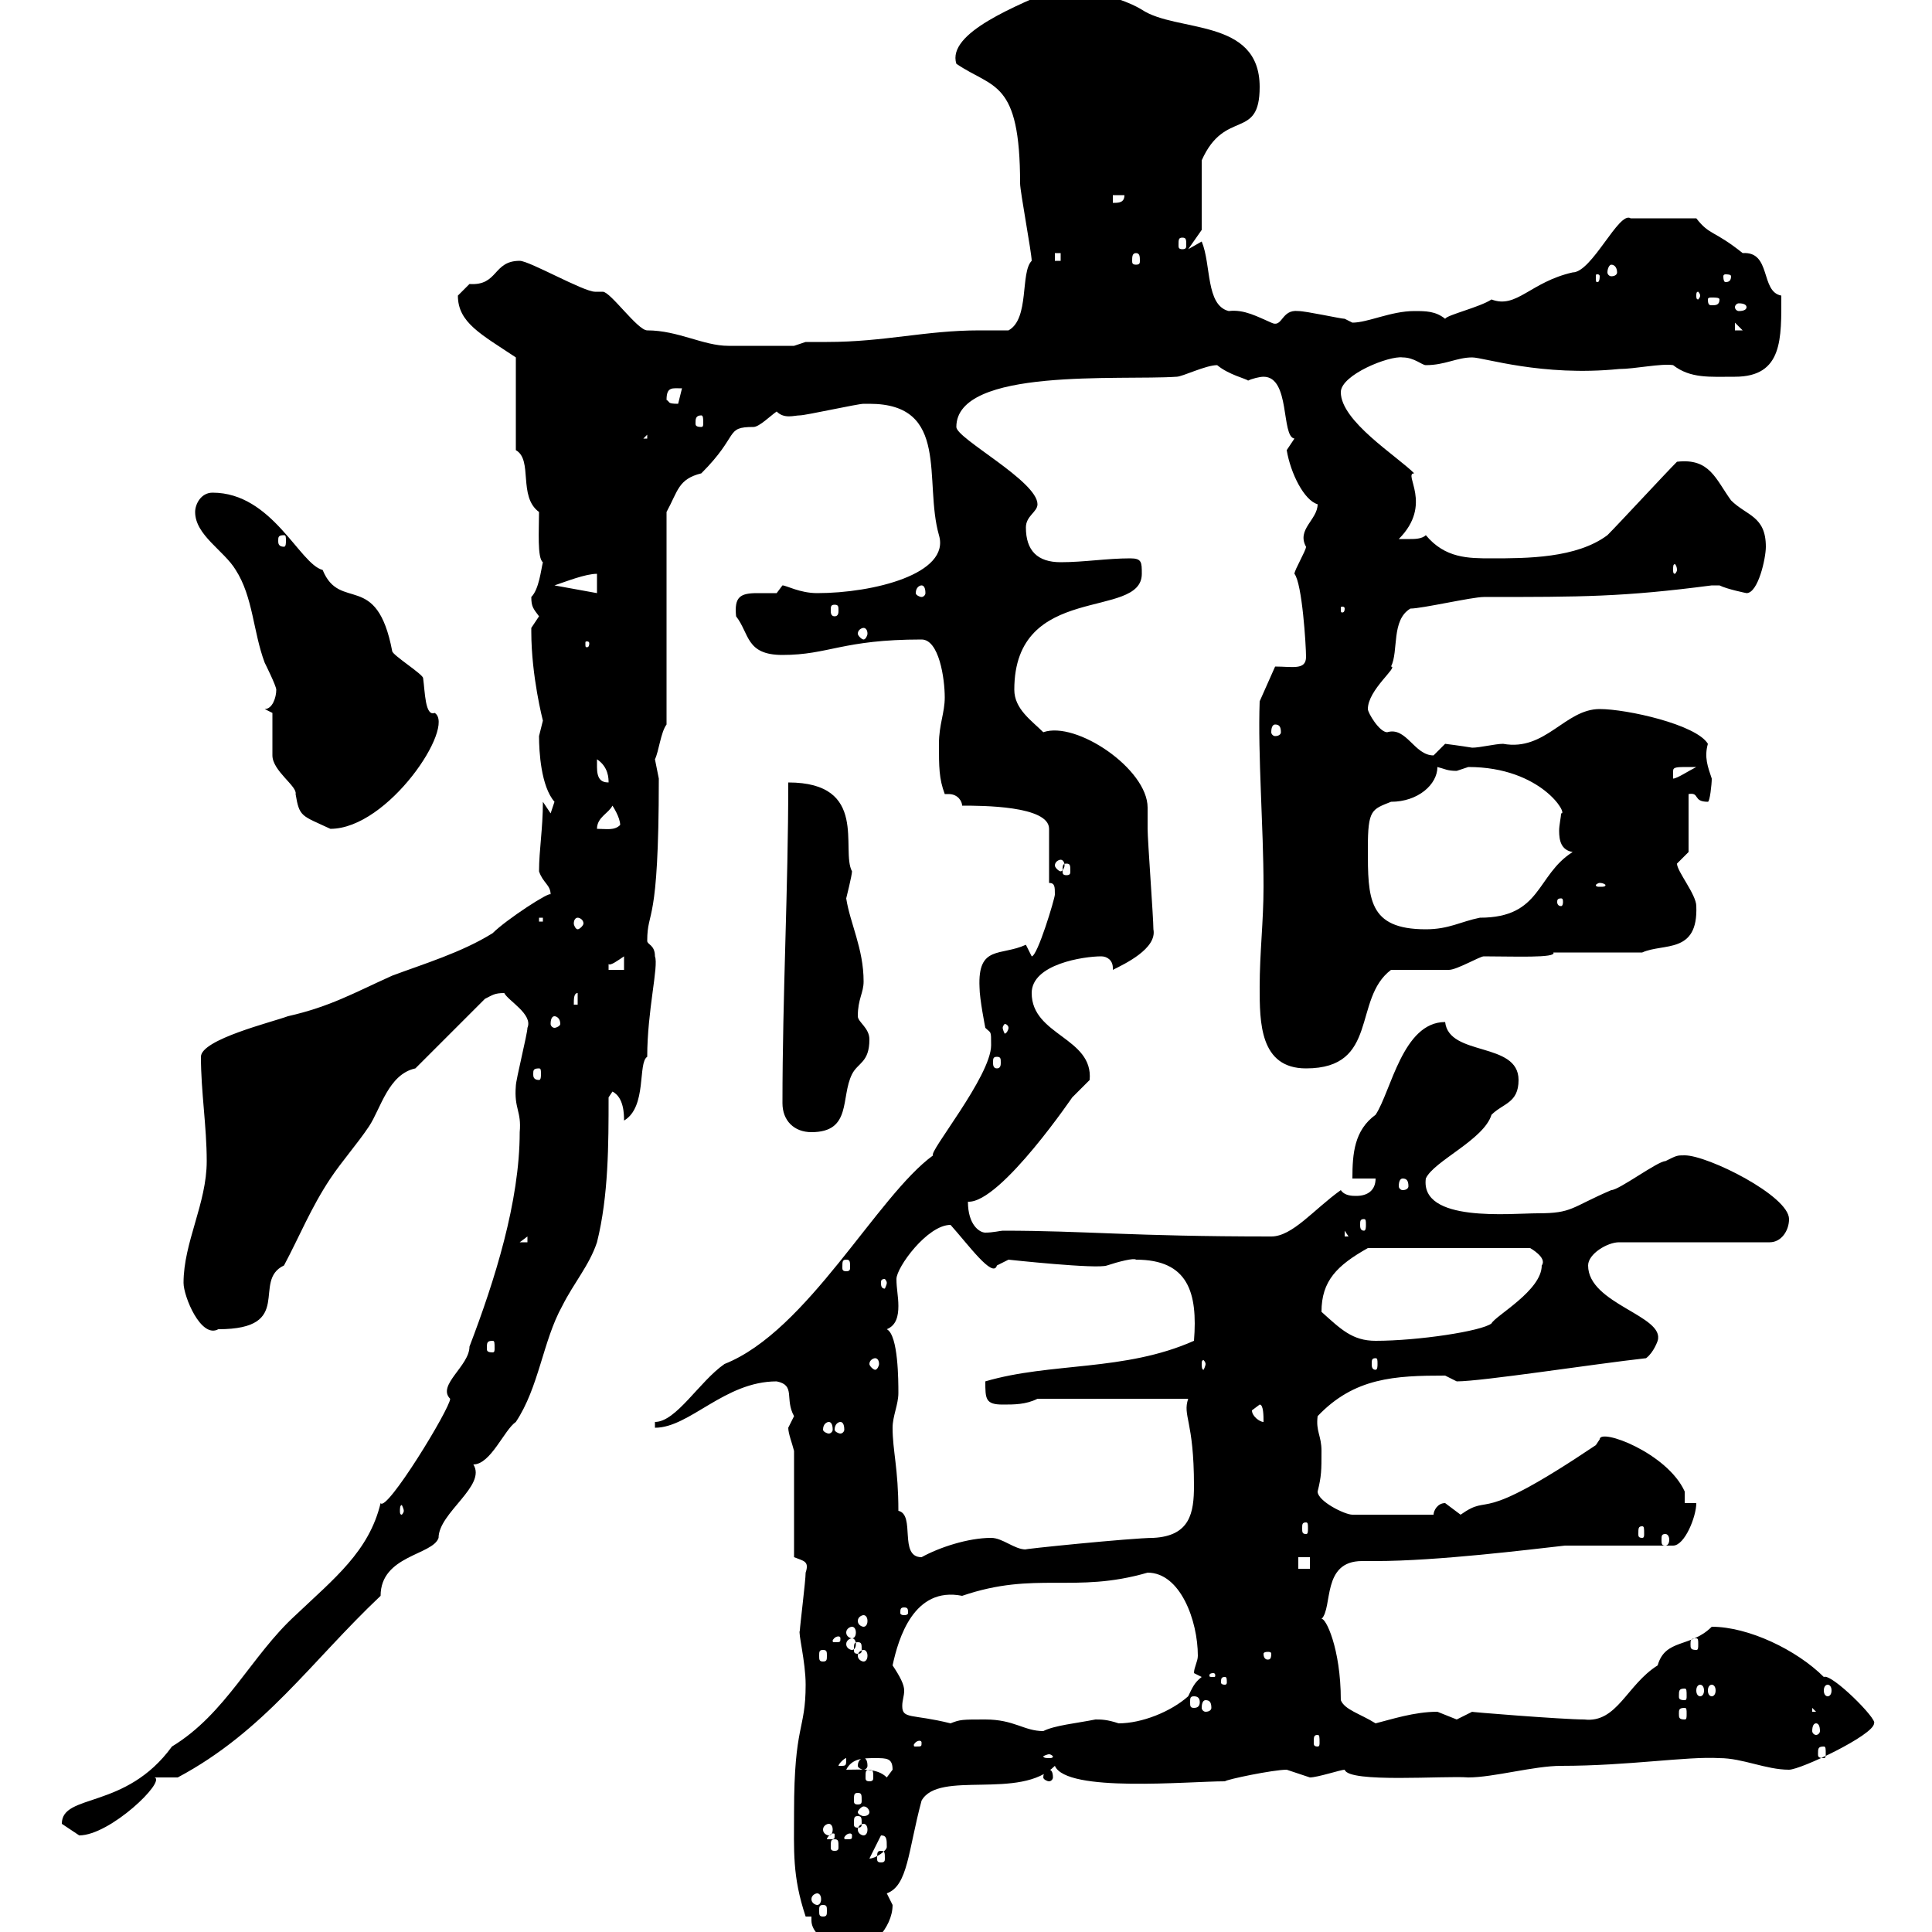 <svg xmlns="http://www.w3.org/2000/svg" xmlns:xlink="http://www.w3.org/1999/xlink" width="300" height="300"><path d="M126 297.60L126 298.20C126 301.20 131.40 303 132.30 303C135 303 138.60 299.40 138.60 295.80C138.60 295.80 137.70 294 137.70 294C141 292.80 141 287.40 143.10 279.60C145.80 274.80 158.40 279.60 163.80 274.20C165.60 278.40 184.50 276.60 190.20 276.60C190.50 276.30 197.70 274.80 199.80 274.80C199.80 274.80 203.40 276 203.40 276C204.60 276 208.20 274.80 208.80 274.80C209.40 276.90 224.40 275.70 228 276C231.90 276 238.20 274.20 242.40 274.20C252.90 274.20 261.90 272.70 267 273C270.60 273 274.20 274.80 277.80 274.80C279.60 274.80 291 269.40 291 267.60C291.60 267 284.40 259.80 283.20 260.40C279 256.20 271.50 252.60 265.80 252.60C262.50 255.90 258.60 254.40 257.40 258.60C252.60 261.60 251.10 267.60 246 267C242.70 267 227.70 265.80 228.60 265.80C228.60 265.80 226.20 267 226.20 267C226.20 267 223.20 265.80 223.20 265.80C219.60 265.80 216 267 213.60 267.60C211.20 266.10 208.80 265.50 208.20 264C208.20 255.90 205.80 251.10 205.20 251.40C207 249.60 205.20 242.40 211.50 242.40C212.10 242.40 213.30 242.40 213.60 242.40C223.20 242.40 237.60 240.60 243 240L259.80 240C261.60 240 263.40 235.50 263.40 233.40L261.60 233.40C261.60 233.40 261.60 231.60 261.60 231.60C258.90 225.60 248.40 221.70 248.40 223.50C248.40 223.50 247.80 224.40 247.80 224.40C228.60 237.30 231.90 231.60 226.80 235.20C226.80 235.20 224.40 233.40 224.40 233.40C223.20 233.40 222.60 234.60 222.60 235.20L210 235.20C208.80 235.20 204.60 233.10 204.60 231.60C205.20 229.20 205.20 228.30 205.20 225.30C205.20 222.90 204.30 222.30 204.60 219.90C210.30 213.90 216.60 213.60 224.40 213.60C224.40 213.60 226.20 214.50 226.20 214.50C230.10 214.50 247.50 211.80 255.60 210.90C256.80 210 257.40 208.20 257.40 208.20C258.60 204.30 246.60 202.50 246.60 196.50C246.60 194.70 249.60 192.90 251.40 192.90L274.80 192.90C276.60 192.90 277.80 191.10 277.80 189.30C277.80 185.70 265.20 179.40 261.60 179.40C260.40 179.40 260.40 179.40 258.60 180.30C257.40 180.30 251.40 184.80 250.20 184.80C243.90 187.50 244.20 188.40 238.80 188.40C234.60 188.40 220.50 189.90 221.40 183C222.60 180.30 230.40 177 231.60 173.10C233.40 171.30 235.80 171.30 235.80 167.70C235.80 161.70 225 164.10 224.40 158.70C217.80 158.70 216 169.50 213.60 173.10C210.30 175.50 210 179.10 210 183L213.60 183C213.60 184.80 212.40 185.70 210.60 185.70C210 185.70 208.80 185.70 208.20 184.80C204 187.80 200.70 192 197.40 192C175.50 192 168.60 191.10 155.70 191.10C155.40 191.10 154.20 191.40 153 191.40C152.10 191.40 150.30 190.20 150.30 186.60C155.40 186.90 167.10 169.50 166.50 170.40C166.50 170.40 169.20 167.70 169.20 167.70C169.80 161.10 160.20 160.80 160.20 154.20C160.20 149.70 168.30 148.50 171 148.50C171.90 148.50 172.80 149.10 172.80 150.30C172.80 150.30 172.80 150.60 172.80 150.60C174.60 149.70 179.70 147.30 179.10 144.30C179.10 142.50 178.20 130.50 178.20 128.70C178.20 127.50 178.20 126.60 178.20 125.40C178.20 119.40 167.10 111.90 162 113.70C160.20 111.90 157.50 110.10 157.50 107.10C157.50 90.30 177.30 96.30 177.30 89.10C177.30 87.30 177.30 86.70 175.50 86.70C171.90 86.70 168.30 87.30 164.70 87.30C161.10 87.30 159.30 85.50 159.30 81.90C159.30 80.10 161.10 79.50 161.10 78.30C161.10 74.70 148.50 68.10 148.50 66.30C148.50 57 174 59.10 182.70 58.50C183.60 58.50 187.20 56.70 189 56.70C190.80 58.20 193.50 58.80 193.80 59.10C194.40 58.80 195.60 58.50 196.20 58.50C200.40 58.50 198.90 67.80 201 68.10C201 68.10 199.80 69.90 199.80 69.90C200.40 73.50 202.50 77.70 204.60 78.30C204.60 80.70 201.30 82.20 202.80 84.90C202.80 85.50 201 88.50 201 89.10C202.20 90.60 202.80 100.20 202.80 102C202.80 104.10 200.70 103.50 198 103.50L195.60 108.90C195.30 117.30 196.20 128.40 196.20 137.70C196.20 143.10 195.60 147.90 195.60 153.30C195.60 158.70 195.60 165.90 202.80 165.90C214.20 165.90 210 155.10 216 150.60C217.80 150.60 224.40 150.60 225 150.60C226.20 150.60 229.80 148.50 230.40 148.50C234.90 148.50 241.80 148.80 241.20 147.90L255 147.90C258.30 146.40 263.70 148.20 263.40 140.70C263.40 138.90 260.40 135.30 260.40 134.10C260.40 134.10 262.20 132.30 262.20 132.30L262.20 123.30C264 123 262.80 124.50 265.20 124.50C265.50 124.50 265.80 121.80 265.80 120.90C265.20 119.10 264.60 117.60 265.20 115.50C263.40 112.50 252.60 110.10 248.40 110.10C243 110.10 240 116.70 233.40 115.50C232.20 115.50 229.80 116.10 228.60 116.10C226.80 115.80 224.40 115.50 224.40 115.50C224.40 115.50 222.60 117.30 222.60 117.30C219.60 117.30 218.40 112.80 215.40 113.70C214.20 113.70 212.40 110.70 212.40 110.10C212.40 107.10 217.20 103.50 216 103.50C217.20 101.10 216 96.30 219 94.50C220.80 94.50 228.60 92.70 230.40 92.70C245.70 92.70 252 92.70 265.80 90.90C265.80 90.90 265.80 90.90 267 90.90C268.20 91.50 271.20 92.10 271.20 92.10C273 92.10 274.20 86.70 274.20 84.90C274.20 80.10 271.20 80.10 268.80 77.70C266.40 74.40 265.50 71.10 260.40 71.70C258.60 73.50 251.40 81.30 249.60 83.10C244.80 86.70 237 86.70 231.60 86.70C228 86.70 224.40 86.70 221.40 83.10C220.80 83.70 219.60 83.70 219 83.70C217.80 83.70 217.20 83.70 217.20 83.70C222.60 78.30 217.80 73.50 219.60 73.50C216.90 70.80 208.20 65.40 208.20 60.90C208.20 58.20 215.70 55.20 217.80 55.50C219.60 55.50 220.80 56.70 221.40 56.70C224.40 56.70 226.20 55.50 228.60 55.50C230.40 55.50 239.40 58.50 251.40 57.30C253.80 57.30 258 56.40 259.80 56.70C262.50 58.80 265.50 58.50 269.40 58.50C276.90 58.50 276.60 52.50 276.60 45.90C273.30 45.30 275.10 39 270.60 39.30C266.10 35.70 265.50 36.60 263.40 33.90L253.20 33.90C251.40 32.70 247.20 42.30 244.20 42.30C237.60 43.80 235.50 48 231.60 46.50C229.80 47.70 224.70 48.90 224.40 49.50C222.90 48.30 221.40 48.30 219.60 48.30C216 48.30 212.40 50.10 210 50.10C210 50.10 208.80 49.50 208.80 49.50C208.20 49.50 202.80 48.30 201.60 48.30C198.90 48 199.20 51 197.40 50.10C195.30 49.20 193.20 48 190.80 48.30C187.20 47.40 188.10 41.10 186.60 37.50C186.60 37.50 184.50 38.70 184.50 38.70L186.60 35.70L186.60 24.90C190.20 16.80 195.60 21.90 195.60 13.50C195.60 2.70 182.70 5.10 177.30 1.50C173.40-0.90 165.60-2.10 164.70-2.10C157.80 0.90 147 5.10 148.50 9.90C154.20 13.80 158.40 12.30 158.40 28.50C158.40 29.70 160.20 39.30 160.20 40.50C158.40 42.30 159.90 49.50 156.60 51.30C155.40 51.30 153.60 51.30 152.10 51.30C143.70 51.30 137.40 53.10 128.40 53.10C127.20 53.10 126 53.10 125.10 53.10L123.30 53.70C120.60 53.70 115.20 53.70 113.10 53.70C109.20 53.70 105.30 51.30 100.50 51.30C99 51.30 94.80 45.30 93.60 45.30C93.30 45.30 93 45.30 92.40 45.30C90.60 45.30 82.20 40.50 80.70 40.50C76.50 40.50 77.40 44.40 72.90 44.10C72.90 44.10 71.10 45.90 71.10 45.90C71.10 50.10 74.70 51.90 80.10 55.50L80.10 69.90C82.80 71.40 80.40 77.10 83.70 79.50C83.70 82.20 83.40 86.70 84.30 87.30C84 88.50 83.70 91.50 82.50 92.70C82.50 94.20 82.80 94.50 83.70 95.70C83.70 95.70 82.50 97.50 82.50 97.50C82.50 98.10 82.50 98.10 82.50 98.10C82.50 105 84.30 111.90 84.30 111.90C84.30 111.90 83.70 114.30 83.70 114.30C83.70 116.70 84 122.10 86.10 124.50C86.10 124.50 85.50 126.30 85.50 126.30L84.30 124.50C84.30 128.70 83.70 132 83.70 135.30C84.30 137.10 85.50 137.40 85.50 138.90C85.50 138.30 78.60 142.80 76.50 144.90C71.70 147.90 65.70 149.70 60.90 151.50C54.90 154.20 51.30 156.30 44.70 157.80C42.30 158.70 31.20 161.40 31.20 164.10C31.20 169.50 32.10 174.90 32.10 180.30C32.10 186.90 28.50 192.90 28.50 199.20C28.50 201.30 31.20 207.90 33.90 206.40C45.90 206.40 39 198.90 44.10 196.50C46.50 192 48.30 187.50 51.30 183C53.10 180.30 55.50 177.60 57.30 174.90C59.10 172.20 60.30 166.80 64.50 165.90L75.30 155.10C76.50 154.50 76.80 154.20 78.30 154.20C78.90 155.40 82.80 157.50 81.90 159.60C81.90 160.50 80.10 167.70 80.10 168.60C79.80 172.20 81 172.50 80.70 175.80C80.70 186.60 76.80 198.90 72.90 209.10C72.90 212.10 67.80 215.10 69.90 217.20C69.90 218.70 60 234.90 59.10 233.40C57.30 240.90 51.90 245.10 45.90 250.80C39 257.10 35.10 266.10 26.70 271.20C19.50 281.10 9.60 278.40 9.60 283.20C10.50 283.80 12.30 285 12.30 285C17.10 285 25.80 276.60 24 276C24.90 276 26.70 276 27.60 276C41.10 268.80 48.30 258 59.10 247.80C59.10 241.50 67.20 241.50 68.10 238.80C68.10 234.90 75.60 230.70 73.50 227.40C76.20 227.40 78.30 222 80.10 220.80C83.70 215.40 84.30 208.20 87.30 202.80C89.10 199.20 91.50 196.50 92.70 192.90C94.50 185.70 94.50 177.60 94.50 170.40L95.10 169.50C96.90 170.40 96.90 173.10 96.90 174C100.50 171.90 99 165 100.50 164.10C100.50 156.90 102.30 150 101.70 148.50C101.70 146.70 100.50 146.70 100.50 146.10C100.50 141 102.30 144.30 102.30 120.90C102.30 120.90 101.70 117.90 101.70 117.90C102.30 116.70 102.60 113.70 103.50 112.50L103.50 79.50C105.30 76.20 105.30 74.40 108.90 73.50C114.90 67.50 112.50 66.30 117 66.30C117.90 66.30 119.70 64.50 120.60 63.90C121.80 65.10 123.30 64.50 124.20 64.50C125.10 64.50 133.20 62.70 134.10 62.70C134.10 62.70 134.10 62.70 135 62.70C147.60 62.70 143.40 74.70 145.80 83.10C147.60 89.10 135.60 92.10 126.90 92.10C124.20 92.10 122.10 90.90 121.50 90.90C121.50 90.90 120.60 92.10 120.60 92.10C120 92.10 118.50 92.10 117.60 92.10C114.90 92.10 114 92.70 114.30 95.70C116.40 98.40 115.80 101.70 121.50 101.70C128.70 101.70 130.80 99.30 143.10 99.30C145.80 99.30 146.70 105.30 146.70 108.30C146.70 110.70 145.80 112.50 145.80 115.50C145.80 119.10 145.80 120.90 146.70 123.30C147 123.30 147 123.30 147.30 123.30C148.80 123.30 149.40 124.50 149.40 125.10C152.40 125.10 162.90 125.10 162.90 128.70L162.90 137.10C163.80 137.10 163.80 137.70 163.80 138.90C163.80 139.50 161.10 148.50 160.20 148.50L159.30 146.70C155.40 148.50 151.80 146.70 152.10 153.30C152.10 155.10 153 159.60 153 159.60C153.90 160.50 153.90 159.90 153.90 162.30C153.90 167.10 144 179.10 144.90 179.40C136.20 185.70 125.40 206.70 112.50 211.80C108.60 214.50 105 220.80 101.70 220.80L101.70 221.70C107.10 221.70 112.50 214.50 120.60 214.50C123.60 215.10 121.80 217.20 123.30 219.90C123.30 219.90 122.40 221.70 122.40 221.70C122.40 222.60 123 224.10 123.30 225.30L123.30 241.80C124.80 242.40 125.70 242.40 125.10 244.20C125.10 245.40 124.20 252.60 124.20 253.20C123.90 253.50 125.10 258 125.10 261.60C125.10 268.80 123.30 267.60 123.30 281.40C123.30 287.40 123 291.30 125.10 297.60C125.10 297.60 126 297.60 126 297.60ZM127.80 295.80C128.40 295.80 128.40 296.10 128.40 296.70C128.40 297.30 128.40 297.60 127.80 297.60C127.20 297.60 127.20 297.30 127.20 296.70C127.20 296.10 127.20 295.80 127.80 295.80ZM126.90 294C127.20 294 127.50 294.30 127.50 294.90C127.50 295.50 127.20 295.80 126.90 295.80C126.60 295.80 126 295.50 126 294.90C126 294.30 126.60 294 126.90 294ZM136.80 285C137.70 285 137.70 285.60 137.70 286.80C137.70 287.40 135.90 288.60 135 288.60ZM136.80 287.40C137.40 287.40 137.40 287.70 137.40 288.60C137.40 288.90 137.40 289.20 136.80 289.20C136.20 289.20 136.20 288.90 136.20 288.60C136.20 287.70 136.20 287.40 136.80 287.40ZM129.60 285.60C130.20 285.60 130.20 285.90 130.20 286.80C130.20 287.10 130.20 287.40 129.60 287.40C129 287.40 129 287.10 129 286.80C129 285.90 129 285.60 129.60 285.60ZM129.60 285C129.60 285.60 129.60 285.60 128.70 285.60C128.70 285.60 128.40 285.60 128.40 285.60C128.40 285.30 129 284.70 129.30 284.70C129.60 284.70 129.60 284.70 129.60 285ZM132.30 285C132.30 285.60 132.30 285.60 131.40 285.60C131.10 285.60 131.10 285.60 131.10 285.30C131.10 285.30 131.40 284.70 132 284.70C132 284.70 132.30 284.70 132.30 285ZM128.70 283.20C129 283.20 129.30 283.50 129.30 284.10C129.30 284.70 129 285 128.70 285C128.40 285 127.80 284.70 127.80 284.10C127.80 283.50 128.40 283.20 128.70 283.20ZM134.10 283.20C134.40 283.20 134.70 283.50 134.70 284.10C134.70 284.70 134.40 285 134.10 285C133.80 285 133.20 284.70 133.20 284.10C133.20 283.50 133.80 283.20 134.10 283.20ZM133.20 282C133.80 282 133.80 282.30 133.80 283.20C133.80 283.50 133.80 283.80 133.20 283.80C132.60 283.80 132.60 283.50 132.60 283.20C132.60 282.30 132.60 282 133.20 282ZM135 281.40C135 281.70 134.70 282 134.10 282C133.80 282 133.20 281.70 133.20 281.40C133.20 281.10 133.80 280.50 134.10 280.50C134.70 280.50 135 281.10 135 281.40ZM133.20 278.40C133.80 278.40 133.80 278.70 133.80 279.60C133.80 279.90 133.80 280.20 133.20 280.20C132.60 280.20 132.60 279.90 132.60 279.60C132.60 278.70 132.60 278.40 133.20 278.40ZM135 274.80C135.60 274.80 135.60 275.10 135.60 276C135.60 276.30 135.60 276.60 135 276.60C134.40 276.60 134.40 276.30 134.40 276C134.40 275.10 134.40 274.80 135 274.80ZM131.40 274.80C132.30 273 134.10 273 135.90 273C137.70 273 138.60 273 138.60 274.80C138.60 274.80 137.70 276 137.70 276C136.20 274.50 133.80 274.80 131.40 274.80ZM162.90 274.80C162.60 274.80 162 275.10 162 276C162 276.30 162.60 276.60 162.90 276.60C163.20 276.60 163.50 276.30 163.50 276C163.50 275.10 163.20 274.80 162.90 274.80ZM131.40 273C131.40 274.20 131.40 274.20 130.50 274.20C130.50 274.20 130.20 274.20 130.20 274.20C130.20 273.90 131.10 273 131.40 273C131.40 273 131.40 273 131.40 273ZM134.10 273C133.80 273 133.20 273.30 133.20 274.20C133.20 274.50 133.80 274.80 134.10 274.80C134.40 274.80 134.70 274.50 134.70 274.20C134.70 273.30 134.40 273 134.10 273ZM162.90 272.40C163.20 272.40 163.50 272.70 163.50 272.70C163.50 273 163.20 273 162.90 273C162.60 273 162 273 162 272.70C162 272.70 162.60 272.40 162.90 272.40ZM283.20 271.20C283.50 271.20 283.50 271.50 283.50 272.40C283.50 272.70 283.50 273 283.20 273C282.30 273 282.30 272.70 282.30 272.40C282.30 271.50 282.30 271.20 283.20 271.20ZM143.10 270.60C143.10 271.20 143.10 271.20 142.20 271.20C141.90 271.20 141.90 271.20 141.90 270.90C141.90 270.90 142.20 270.30 142.80 270.30C142.80 270.30 143.10 270.30 143.10 270.60ZM204.60 269.40C204.90 269.40 204.90 269.70 204.90 270.60C204.90 270.90 204.90 271.20 204.60 271.20C204 271.20 204 270.90 204 270.60C204 269.70 204 269.40 204.60 269.40ZM153 267C149.40 267 149.10 267 147.60 267.60C141.60 266.10 140.10 267 140.10 264.90C140.10 264 140.40 263.40 140.40 262.50C140.40 261.60 139.80 260.40 138.60 258.60C139.50 254.40 141.90 246.30 149.40 247.80C160.80 243.90 166.80 247.50 178.20 244.20C183.30 244.20 186 251.70 186 257.10C186 258 185.40 258.90 185.40 259.80L186.60 260.40C185.40 261.30 185.10 262.20 184.50 263.40C181.80 265.80 177.30 267.60 173.70 267.60C171.90 267 171 267 170.10 267C167.10 267.60 163.80 267.90 162 268.80C159 268.80 157.50 267 153 267ZM282 267.60C282.30 267.60 282.60 267.90 282.60 268.80C282.60 269.10 282.30 269.40 282 269.40C281.70 269.40 281.40 269.10 281.40 268.80C281.40 267.90 281.70 267.60 282 267.60ZM261.60 265.20C261.90 265.20 261.90 265.50 261.90 266.10C261.90 266.70 261.90 267 261.60 267C260.70 267 260.70 266.70 260.70 266.10C260.70 265.50 260.70 265.20 261.60 265.20ZM281.40 265.20L282 265.80L281.40 265.80ZM187.20 264C187.80 264 188.10 264.30 188.10 265.20C188.10 265.50 187.80 265.80 187.20 265.80C186.90 265.80 186.60 265.50 186.60 265.20C186.60 264.30 186.90 264 187.20 264ZM185.40 263.40C186 263.40 186.30 263.70 186.30 264.30C186.30 264.90 186 265.20 185.40 265.20C184.80 265.20 184.80 264.90 184.80 264.30C184.80 263.70 184.80 263.40 185.40 263.40ZM261.60 262.20C261.90 262.20 261.90 262.50 261.90 263.40C261.90 263.70 261.90 264 261.60 264C260.70 264 260.70 263.70 260.70 263.40C260.70 262.50 260.70 262.20 261.60 262.20ZM264 261.60C264.30 261.60 264.60 261.90 264.60 262.50C264.60 263.10 264.30 263.40 264 263.40C263.70 263.40 263.40 263.10 263.40 262.50C263.40 261.90 263.70 261.60 264 261.60ZM265.80 261.60C266.10 261.60 266.40 261.90 266.40 262.50C266.40 263.10 266.10 263.40 265.80 263.40C265.50 263.40 265.20 263.10 265.20 262.50C265.20 261.90 265.50 261.60 265.80 261.60ZM283.80 261.60C284.10 261.60 284.40 261.90 284.40 262.50C284.40 263.10 284.10 263.40 283.80 263.40C283.50 263.40 283.20 263.10 283.20 262.50C283.20 261.90 283.50 261.60 283.80 261.60ZM190.20 260.40C190.50 260.40 190.50 260.70 190.50 261.30C190.50 261.30 190.50 261.60 190.20 261.60C189.60 261.60 189.60 261.30 189.60 261.30C189.60 260.70 189.60 260.40 190.20 260.40ZM188.40 259.80C188.70 259.80 188.70 260.10 188.70 260.10C188.70 260.40 188.70 260.40 188.40 260.40C187.80 260.40 187.80 260.40 187.80 260.10C187.80 260.10 187.80 259.80 188.40 259.80ZM127.80 256.20C128.40 256.20 128.40 256.50 128.40 257.10C128.40 257.70 128.40 258 127.80 258C127.20 258 127.20 257.70 127.20 257.10C127.20 256.50 127.20 256.20 127.80 256.20ZM134.10 256.20C134.40 256.20 134.70 256.50 134.70 257.10C134.70 257.70 134.40 258 134.10 258C133.80 258 133.20 257.70 133.20 257.10C133.20 256.50 133.80 256.20 134.10 256.20ZM197.40 256.80C197.40 257.70 197.10 257.70 196.80 257.70C196.80 257.70 196.20 257.70 196.20 256.80C196.20 256.50 196.80 256.50 196.80 256.50C197.10 256.50 197.40 256.50 197.40 256.80ZM133.20 255C133.80 255 133.80 255.30 133.80 256.20C133.80 256.50 133.80 256.80 133.20 256.80C132.60 256.80 132.60 256.50 132.60 256.20C132.60 255.30 132.60 255 133.20 255ZM130.50 254.40C130.50 255 130.50 255 129.60 255C129.30 255 129.30 255 129.30 254.70C129.30 254.70 129.60 254.10 130.20 254.10C130.20 254.10 130.50 254.10 130.50 254.40ZM132.30 254.40C132.60 254.40 132.90 254.70 132.90 255.30C132.90 255.90 132.60 256.20 132.30 256.20C132 256.20 131.40 255.90 131.40 255.30C131.40 254.70 132 254.40 132.30 254.40ZM263.40 254.40C263.70 254.40 263.70 254.70 263.70 255.30C263.70 255.90 263.70 256.20 263.40 256.20C262.50 256.20 262.50 255.90 262.50 255.30C262.50 254.70 262.50 254.40 263.40 254.40ZM132.30 252.60C132.60 252.60 132.90 252.90 132.90 253.50C132.90 254.10 132.60 254.40 132.30 254.40C132 254.40 131.40 254.10 131.40 253.50C131.40 252.90 132 252.60 132.30 252.60ZM134.10 250.80C134.40 250.80 134.70 251.10 134.70 251.70C134.70 252.30 134.40 252.60 134.10 252.60C133.80 252.60 133.20 252.30 133.20 251.70C133.20 251.10 133.80 250.80 134.10 250.80ZM140.40 249.60C141 249.60 141 249.90 141 250.50C141 250.50 141 250.80 140.40 250.80C139.80 250.80 139.80 250.50 139.80 250.50C139.80 249.90 139.80 249.60 140.40 249.60ZM201.60 241.80L203.40 241.80L203.40 243.60L201.60 243.60ZM139.50 234.60C139.50 228 138.60 225.30 138.60 221.70C138.60 219.90 139.50 218.10 139.50 216.30C139.50 214.50 139.50 207.30 137.70 206.40C139.20 205.80 139.50 204.30 139.50 202.80C139.50 201.30 139.20 200.10 139.20 198.60C139.20 196.80 144 190.20 147.60 190.20C150.30 193.20 154.20 198.60 154.80 196.50C154.80 196.50 156.60 195.60 156.60 195.60C156.60 195.60 170.40 197.10 171.90 196.50C173.70 195.90 176.10 195.30 176.40 195.60C184.50 195.60 186 200.70 185.40 208.20C174.60 213 163.20 211.50 153 214.50C153 217.20 153 218.10 155.70 218.10C157.50 218.10 159.30 218.10 161.10 217.20L184.50 217.20C183.60 219.90 185.40 220.50 185.40 230.70C185.40 234.90 184.80 238.50 179.10 238.80C175.80 238.80 158.10 240.60 159.30 240.60C157.50 240.60 155.70 238.80 153.90 238.80C150.30 238.80 145.80 240.30 143.10 241.80C139.50 241.80 142.20 235.20 139.50 234.60ZM258.60 238.20C258.90 238.20 259.20 238.50 259.20 239.10C259.20 239.70 258.90 240 258.60 240C258 240 258 239.70 258 239.10C258 238.50 258 238.20 258.60 238.20ZM255 237C255.30 237 255.30 237.30 255.30 238.20C255.30 238.50 255.30 238.80 255 238.80C254.40 238.80 254.40 238.50 254.40 238.20C254.40 237.30 254.40 237 255 237ZM202.80 236.40C203.10 236.40 203.10 236.70 203.10 237.30C203.10 237.90 203.10 238.20 202.80 238.20C202.20 238.20 202.20 237.90 202.20 237.30C202.20 236.70 202.20 236.40 202.80 236.40ZM62.70 234.60C62.70 234.90 62.40 235.20 62.40 235.20C62.10 235.20 62.10 234.90 62.10 234.60C62.10 234.30 62.10 233.70 62.40 233.70C62.40 233.70 62.70 234.30 62.70 234.60ZM128.70 220.80C129 220.80 129.30 221.10 129.30 222C129.30 222.30 129 222.60 128.70 222.60C128.40 222.60 127.80 222.30 127.80 222C127.80 221.10 128.40 220.80 128.70 220.80ZM130.50 220.80C130.80 220.80 131.10 221.10 131.10 222C131.10 222.30 130.80 222.60 130.50 222.60C130.20 222.60 129.60 222.30 129.60 222C129.60 221.10 130.20 220.80 130.50 220.80ZM194.40 219C194.40 219 195.60 218.10 195.60 218.10C196.20 218.10 196.20 219.90 196.20 220.80C195.60 220.80 194.40 219.90 194.40 219ZM135.90 210.90C136.20 210.90 136.50 211.20 136.50 211.80C136.50 212.10 136.20 212.70 135.90 212.70C135.60 212.70 135 212.10 135 211.80C135 211.20 135.60 210.90 135.90 210.90ZM187.20 211.80C187.20 212.10 186.90 212.70 186.90 212.70C186.60 212.70 186.60 212.10 186.60 211.80C186.60 211.50 186.60 211.20 186.90 211.20C186.90 211.20 187.20 211.50 187.20 211.80ZM213.60 210.90C213.90 210.90 213.90 211.20 213.90 211.80C213.90 212.10 213.90 212.70 213.60 212.70C213 212.70 213 212.10 213 211.80C213 211.20 213 210.90 213.60 210.90ZM76.50 208.20C76.80 208.20 76.80 208.50 76.80 209.40C76.80 209.70 76.80 210 76.50 210C75.60 210 75.60 209.70 75.60 209.40C75.60 208.50 75.60 208.20 76.50 208.20ZM205.20 203.70C205.20 198.90 207.60 196.50 212.40 193.80L237.60 193.80C237.60 193.80 240.30 195.30 239.40 196.50C239.40 200.40 232.20 204.30 231.60 205.50C230.10 206.70 220.20 208.20 213.60 208.20C210 208.20 208.20 206.40 205.20 203.70ZM137.70 199.20C137.70 199.50 137.40 200.10 137.40 200.10C136.80 200.10 136.80 199.50 136.80 199.20C136.80 198.90 136.80 198.60 137.40 198.60C137.40 198.60 137.70 198.90 137.70 199.20ZM131.40 195.60C132 195.60 132 195.90 132 196.80C132 197.10 132 197.40 131.40 197.40C130.80 197.40 130.80 197.10 130.80 196.80C130.80 195.90 130.80 195.60 131.40 195.60ZM81.90 192L81.90 192.90L80.70 192.90ZM208.80 191.10L210 192.90L210 192L208.80 192ZM211.80 189.30C212.10 189.30 212.10 189.60 212.10 190.20C212.10 190.50 212.10 191.10 211.80 191.10C211.20 191.10 211.20 190.50 211.20 190.20C211.20 189.60 211.20 189.30 211.80 189.30ZM217.80 183C218.40 183 218.70 183.30 218.70 184.20C218.70 184.50 218.40 184.80 217.80 184.80C217.50 184.80 217.20 184.50 217.20 184.20C217.20 183.30 217.50 183 217.80 183ZM121.50 171.30C121.50 174 123.30 175.80 126 175.80C132.30 175.80 130.50 170.40 132.30 166.80C133.20 165 135 165 135 161.40C135 159.60 133.20 158.70 133.20 157.80C133.20 155.10 134.10 154.20 134.10 152.40C134.10 147.30 132 143.40 131.40 139.50C131.40 139.50 132.30 135.90 132.30 135.30C130.50 132 135 121.50 122.40 121.50C122.40 138 121.50 154.50 121.50 171.30ZM83.70 165.90C84 165.90 84 166.20 84 166.80C84 167.10 84 167.70 83.70 167.70C82.80 167.70 82.80 167.10 82.80 166.80C82.80 166.20 82.80 165.90 83.70 165.90ZM154.80 164.10C155.40 164.10 155.40 164.40 155.40 165C155.40 165.30 155.40 165.90 154.80 165.90C154.20 165.90 154.20 165.30 154.20 165C154.20 164.40 154.20 164.10 154.80 164.10ZM86.10 157.80C86.40 157.80 87 158.10 87 159C87 159.30 86.40 159.60 86.10 159.60C85.80 159.60 85.50 159.30 85.50 159C85.50 158.10 85.80 157.80 86.10 157.80ZM156.60 159.60C156.60 159.90 156.30 160.50 156 160.50C156 160.50 155.70 159.90 155.70 159.60C155.70 159.30 156 159 156 159C156.30 159 156.60 159.30 156.60 159.60ZM89.70 154.20L89.70 156L89.10 156C89.10 155.10 89.10 154.20 89.70 154.20ZM94.50 149.70C94.80 150 96 149.10 96.90 148.50L96.90 150.60L94.50 150.60ZM212.40 131.70C212.40 125.70 213 125.70 216 124.50C220.20 124.50 223.20 121.80 223.20 119.10C224.40 119.40 224.70 119.70 226.20 119.70C226.20 119.70 228 119.10 228 119.10C239.40 119.10 243.60 126.60 242.40 126.30C242.40 126.90 242.10 128.10 242.10 129C242.10 130.50 242.40 132 244.20 132.30C238.50 135.90 239.40 142.50 229.80 142.50C226.80 143.10 225 144.30 221.40 144.30C212.40 144.30 212.40 139.50 212.40 131.70ZM83.70 142.50L84.30 142.50L84.30 143.10L83.70 143.10ZM89.70 142.50C90 142.50 90.60 142.80 90.60 143.40C90.60 143.70 90 144.30 89.70 144.30C89.40 144.30 89.10 143.70 89.10 143.40C89.10 142.80 89.40 142.50 89.70 142.50ZM242.40 139.50C242.70 139.50 242.70 139.80 242.70 140.10C242.70 140.10 242.70 140.70 242.40 140.70C241.80 140.70 241.80 140.10 241.80 140.10C241.80 139.80 241.80 139.50 242.40 139.50ZM248.40 137.10C249 137.10 249.30 137.40 249.30 137.40C249.30 137.70 249 137.70 248.40 137.70C248.10 137.70 247.80 137.70 247.80 137.40C247.80 137.40 248.10 137.10 248.40 137.10ZM165.60 134.10C166.20 134.10 166.20 134.40 166.20 135.30C166.20 135.60 166.20 135.90 165.60 135.90C165 135.90 165 135.60 165 135.30C165 134.40 165 134.10 165.60 134.10ZM164.70 133.50C165 133.50 165.30 133.80 165.30 134.40C165.30 134.70 165 135.30 164.70 135.30C164.40 135.30 163.80 134.70 163.80 134.40C163.80 133.80 164.40 133.50 164.70 133.50ZM42.30 110.70C42.30 111.90 42.30 116.10 42.30 117.30C42.30 119.70 46.20 122.10 45.90 123.30C46.50 126.90 46.80 126.60 51.30 128.70C60.30 128.70 70.80 112.80 67.50 110.70C66 111.30 66 107.40 65.70 105.30C65.70 104.70 60.90 101.70 60.90 101.10C58.50 88.50 52.80 95.10 50.10 88.50C46.50 87.60 42.30 76.50 33 76.50C31.20 76.50 30.30 78.30 30.30 79.50C30.30 83.10 34.80 85.50 36.60 88.50C39.30 92.70 39.30 98.10 41.10 102.90C41.10 102.90 42.90 106.50 42.90 107.10C42.90 108.30 42.30 110.10 41.10 110.10ZM95.10 125.10C95.10 125.10 96.30 126.90 96.30 128.10C95.40 129 94.20 128.70 92.70 128.70C92.70 126.90 94.50 126.30 95.10 125.10ZM92.70 119.10C92.70 119.10 92.70 117.90 92.70 117.90C94.50 119.10 94.50 120.90 94.50 121.50C93.30 121.50 92.70 120.90 92.70 119.10ZM262.20 119.10C262.20 119.10 263.40 119.10 263.40 119.10C262.20 119.70 260.40 120.90 259.80 120.90C259.80 120.90 259.80 120.90 259.80 119.70C259.80 119.10 260.40 119.10 262.20 119.10ZM198 112.50C198.60 112.50 198.90 112.80 198.90 113.70C198.90 114 198.60 114.30 198 114.30C197.70 114.30 197.40 114 197.40 113.70C197.40 112.80 197.70 112.50 198 112.50ZM91.50 99.90C91.50 100.50 91.20 100.50 91.20 100.50C90.90 100.50 90.90 100.50 90.90 99.90C90.90 99.60 90.90 99.60 91.20 99.60C91.20 99.60 91.50 99.60 91.50 99.90ZM134.10 97.50C134.40 97.50 134.70 97.80 134.70 98.40C134.70 98.70 134.40 99.30 134.10 99.30C133.80 99.30 133.20 98.70 133.20 98.40C133.20 97.80 133.80 97.50 134.10 97.50ZM129.60 93.90C130.20 93.90 130.20 94.20 130.20 94.80C130.20 95.10 130.20 95.70 129.60 95.70C129 95.70 129 95.10 129 94.80C129 94.20 129 93.90 129.60 93.90ZM208.80 94.50C208.80 95.10 208.50 95.10 208.50 95.10C208.20 95.10 208.20 95.10 208.20 94.50C208.20 94.20 208.20 94.20 208.50 94.20C208.50 94.20 208.80 94.20 208.80 94.50ZM86.10 90.90C87.90 90.30 90.90 89.10 92.70 89.10L92.70 92.10ZM143.10 90.90C143.40 90.90 143.70 91.20 143.70 92.10C143.70 92.40 143.40 92.70 143.10 92.70C142.80 92.70 142.20 92.40 142.20 92.10C142.20 91.20 142.80 90.90 143.10 90.90ZM260.40 88.50C260.40 88.80 260.10 89.10 260.10 89.10C259.80 89.10 259.80 88.80 259.80 88.50C259.80 87.90 259.80 87.60 260.10 87.60C260.10 87.60 260.40 87.90 260.40 88.50ZM44.10 83.10C44.40 83.10 44.40 83.40 44.40 84C44.40 84.30 44.40 84.90 44.10 84.90C43.20 84.90 43.20 84.30 43.20 84C43.20 83.40 43.20 83.10 44.10 83.10ZM100.50 67.50L100.50 68.10L99.90 68.10ZM108.90 64.50C109.20 64.50 109.20 65.10 109.20 65.70C109.20 66 109.20 66.30 108.90 66.30C108 66.30 108 66 108 65.70C108 65.10 108 64.50 108.90 64.50ZM103.50 62.10C103.50 60 104.40 60.30 105.90 60.30C105.90 60.30 105.30 62.70 105.30 62.70C103.50 62.70 104.10 62.40 103.50 62.10ZM269.40 50.10L270.60 51.30L269.40 51.30ZM271.20 47.70C271.20 48 270.90 48.30 270 48.30C269.70 48.30 269.40 48 269.40 47.70C269.40 47.40 269.70 47.10 270 47.10C270.90 47.10 271.20 47.40 271.20 47.70ZM267 46.50C267 47.40 266.40 47.40 265.80 47.40C265.50 47.40 265.20 47.40 265.20 46.50C265.20 46.20 265.50 46.20 265.80 46.20C266.40 46.20 267 46.20 267 46.50ZM264 45.90C264 46.20 263.70 46.50 263.70 46.50C263.40 46.50 263.40 46.20 263.40 45.90C263.40 45.60 263.40 45.30 263.70 45.30C263.70 45.30 264 45.60 264 45.90ZM248.40 42.90C248.40 43.80 248.10 43.80 248.10 43.80C247.80 43.80 247.80 43.80 247.80 42.90C247.80 42.60 247.80 42.60 248.10 42.60C248.10 42.60 248.40 42.60 248.40 42.90ZM268.80 42.90C268.80 43.80 268.20 43.80 267.90 43.80C267.90 43.80 267.60 43.80 267.60 42.90C267.60 42.60 267.90 42.60 267.90 42.60C268.20 42.60 268.80 42.60 268.80 42.90ZM250.20 41.10C250.80 41.10 251.10 41.70 251.10 42.30C251.10 42.60 250.80 42.90 250.20 42.90C249.90 42.90 249.60 42.60 249.60 42.30C249.60 41.70 249.90 41.10 250.20 41.10ZM163.80 39.30L164.70 39.30L164.70 40.50L163.80 40.50ZM176.40 39.30C177 39.30 177 39.90 177 40.50C177 40.80 177 41.10 176.40 41.10C175.80 41.10 175.80 40.80 175.80 40.50C175.80 39.90 175.80 39.30 176.40 39.30ZM183.60 36.90C184.20 36.90 184.20 37.20 184.20 38.10C184.20 38.40 184.20 38.70 183.60 38.70C183 38.70 183 38.40 183 38.10C183 37.20 183 36.90 183.60 36.90ZM172.80 30.30L174.60 30.30C174.60 31.50 173.70 31.50 172.80 31.50Z"/></svg>